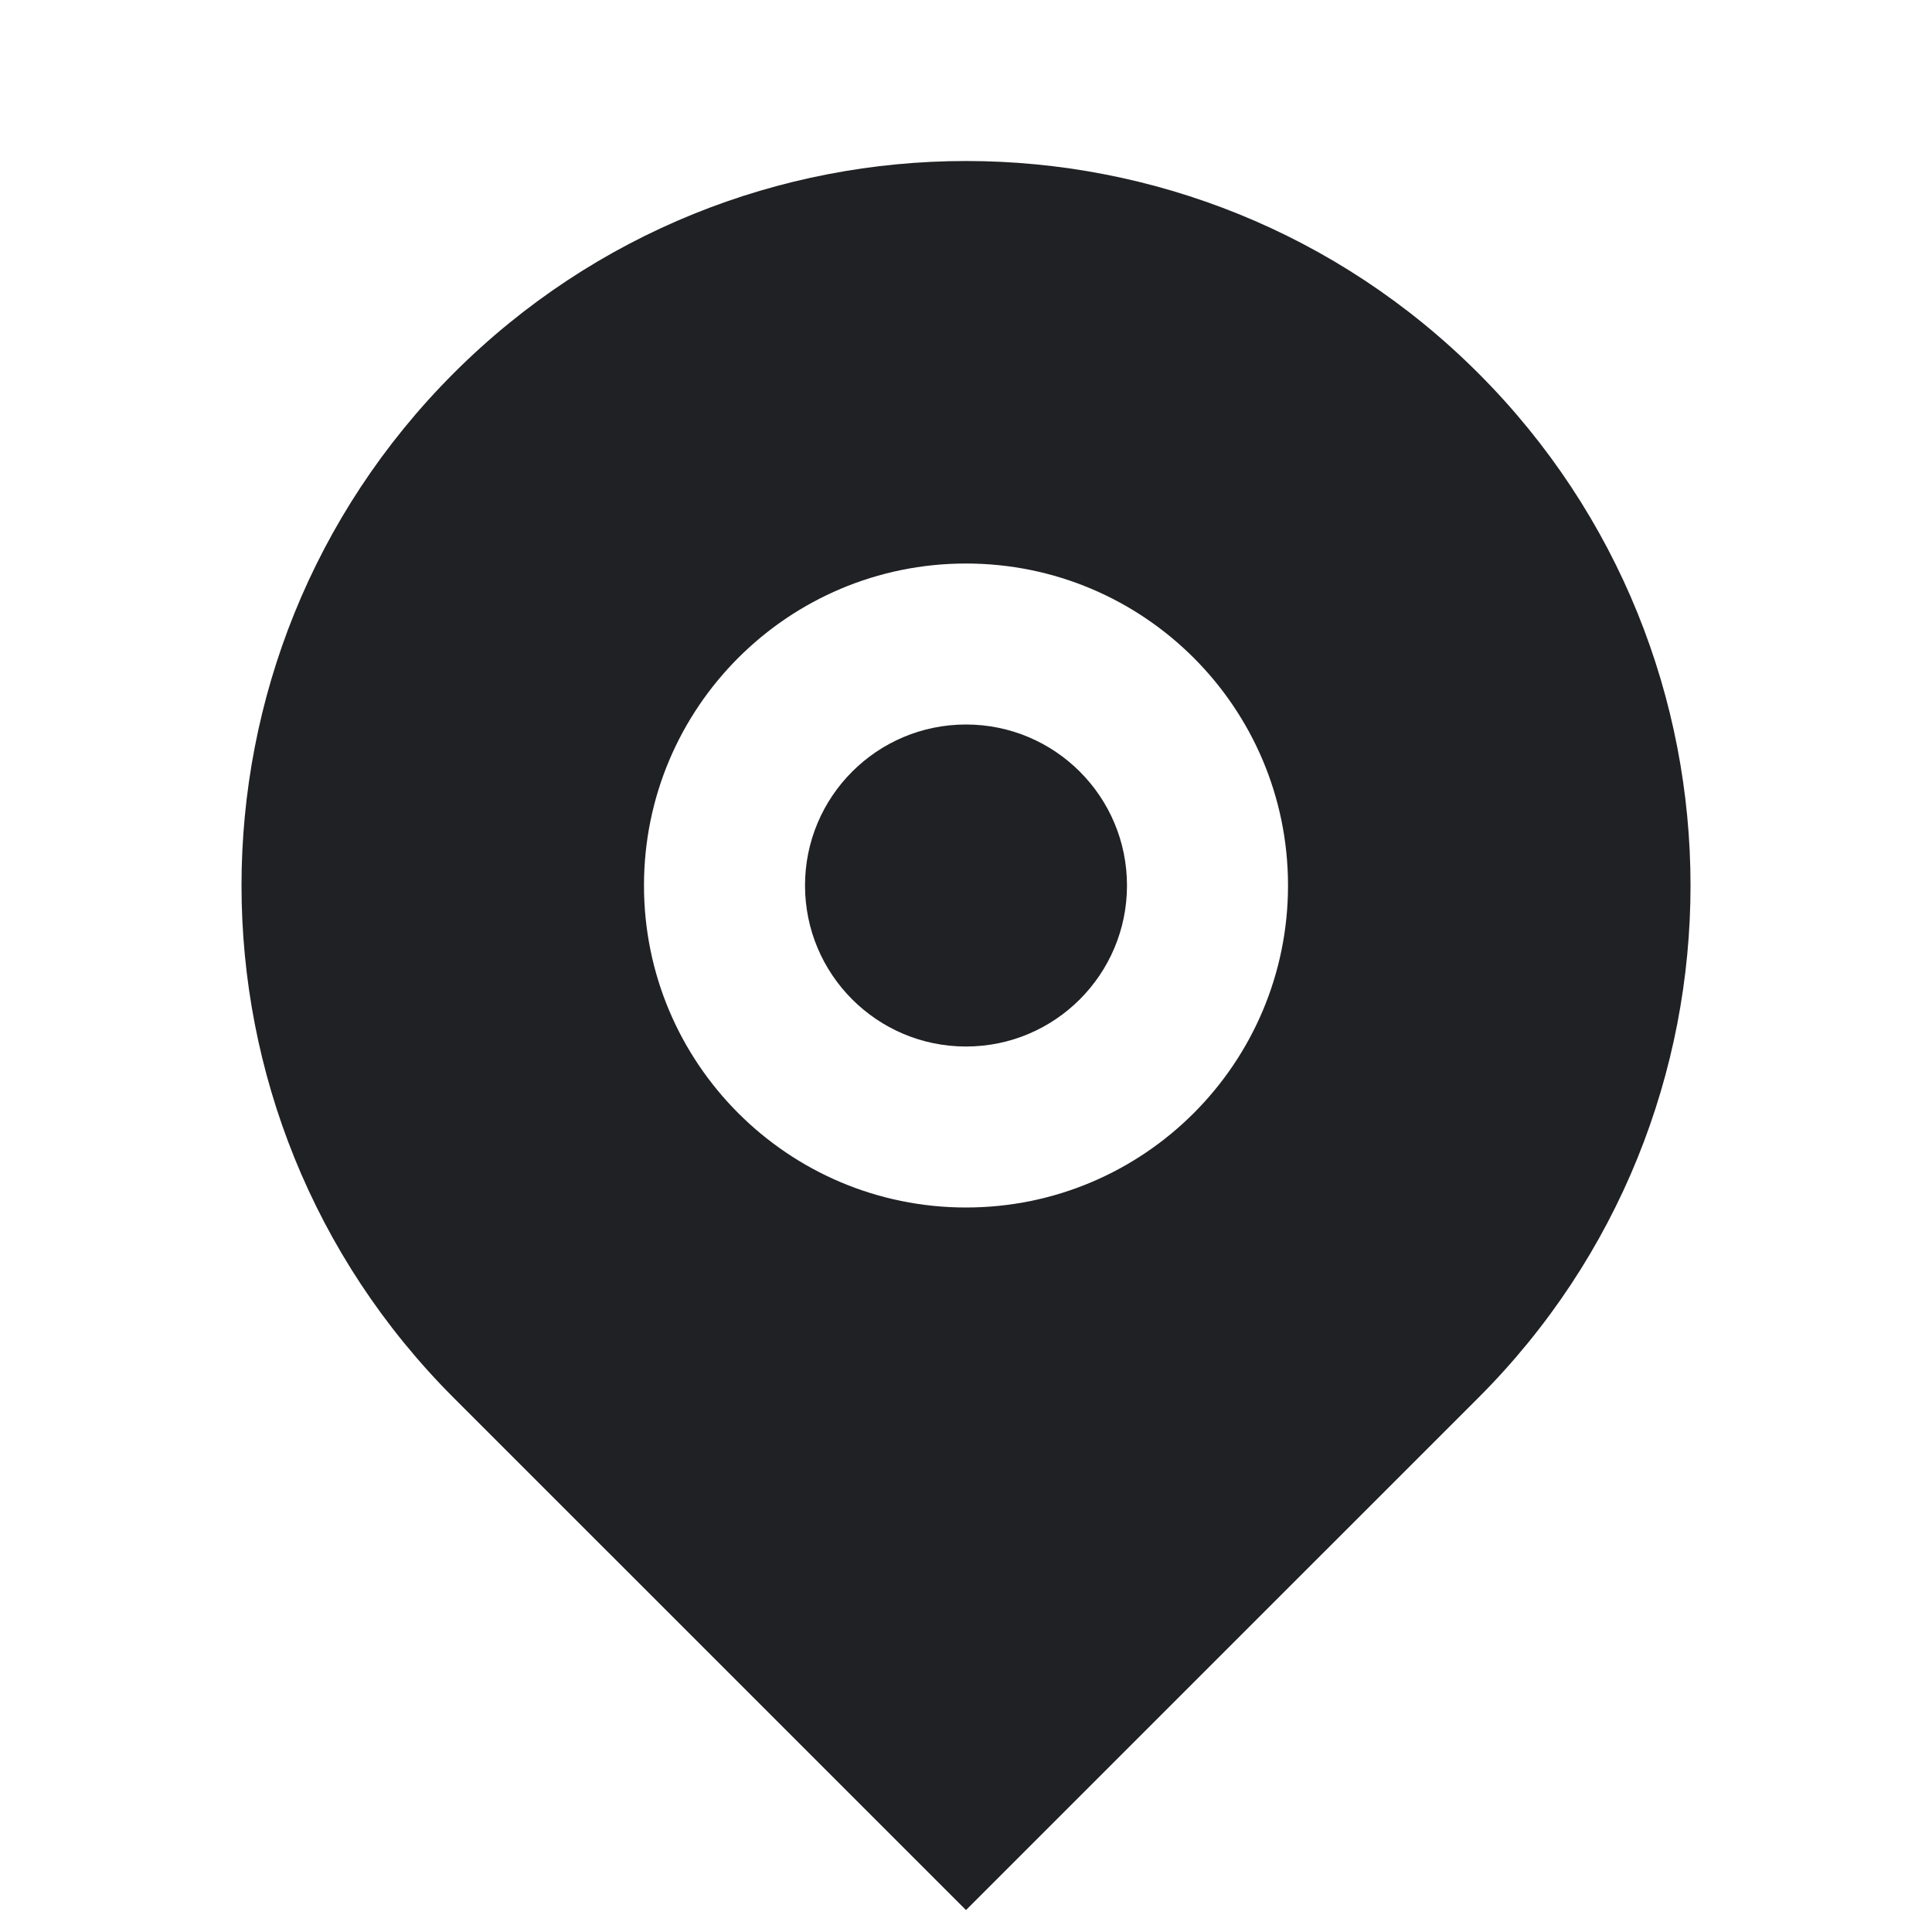 <svg xmlns="http://www.w3.org/2000/svg" width="40" height="40" viewBox="0 0 40 40" fill="none">
  <path d="M30.607 28.94L20 39.546L9.393 28.94C3.536 23.082 3.536 13.585 9.393 7.727C15.251 1.869 24.749 1.869 30.607 7.727C36.465 13.585 36.465 23.082 30.607 28.94ZM20 25C23.682 25 26.667 22.015 26.667 18.333C26.667 14.651 23.682 11.667 20 11.667C16.318 11.667 13.333 14.651 13.333 18.333C13.333 22.015 16.318 25 20 25ZM20 21.667C18.159 21.667 16.667 20.174 16.667 18.333C16.667 16.492 18.159 15 20 15C21.841 15 23.333 16.492 23.333 18.333C23.333 20.174 21.841 21.667 20 21.667Z" fill="#202124"/>
</svg>